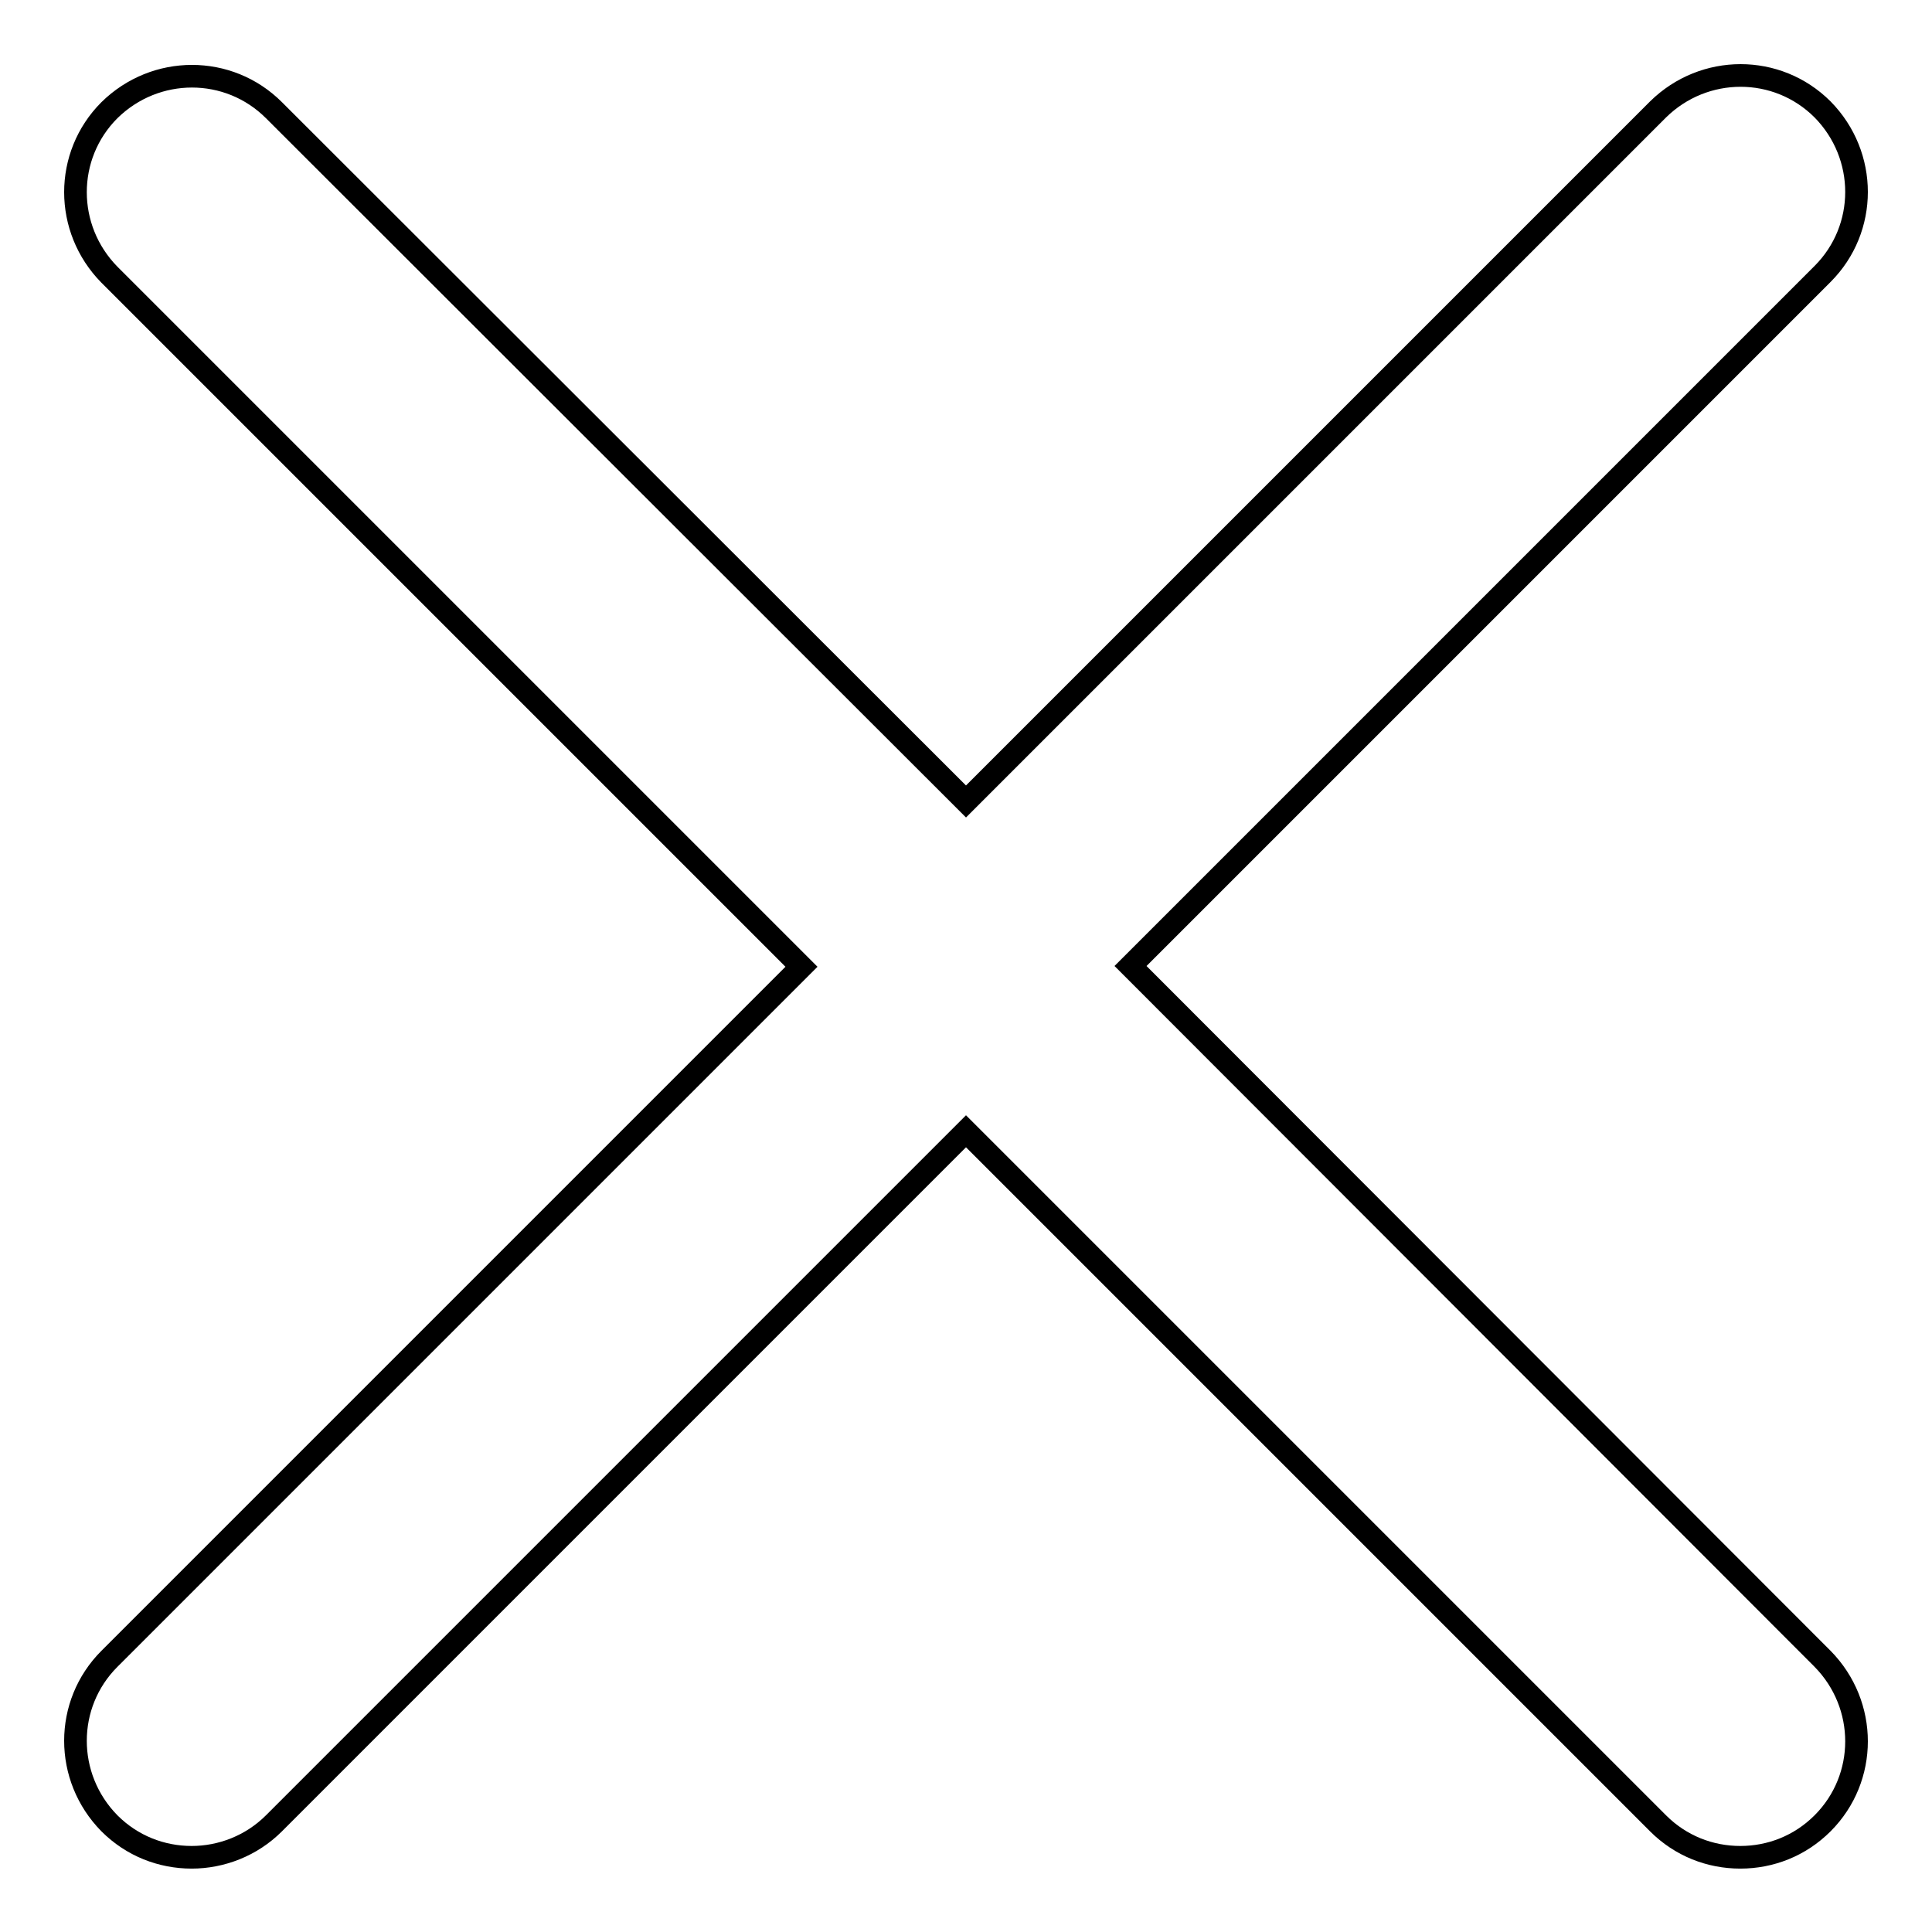 <?xml version="1.0" encoding="utf-8"?>
<!-- Svg Vector Icons : http://www.onlinewebfonts.com/icon -->
<!DOCTYPE svg PUBLIC "-//W3C//DTD SVG 1.1//EN" "http://www.w3.org/Graphics/SVG/1.1/DTD/svg11.dtd">
<svg version="1.1" xmlns="http://www.w3.org/2000/svg" xmlns:xlink="http://www.w3.org/1999/xlink" x="0px" y="0px" viewBox="0 0 256 256" enable-background="new 0 0 256 256" xml:space="preserve">
<g><g><path stroke-width="3" fill-opacity="0" stroke="#000000"  d="M149.8,128l91.7-91.7c6-6,6-15.7,0-21.8c-6-6-15.7-6-21.8,0L128,106.2L36.3,14.6c-6-6-15.7-6-21.8,0c-6,6-6,15.7,0,21.8l91.7,91.7l-91.7,91.7c-6,6-6,15.7,0,21.8c3,3,6.9,4.5,10.9,4.5c3.9,0,7.9-1.5,10.9-4.5l91.7-91.7l91.7,91.7c3,3,6.9,4.5,10.9,4.5s7.9-1.5,10.9-4.5c6-6,6-15.7,0-21.8L149.8,128z"/></g></g>
</svg>